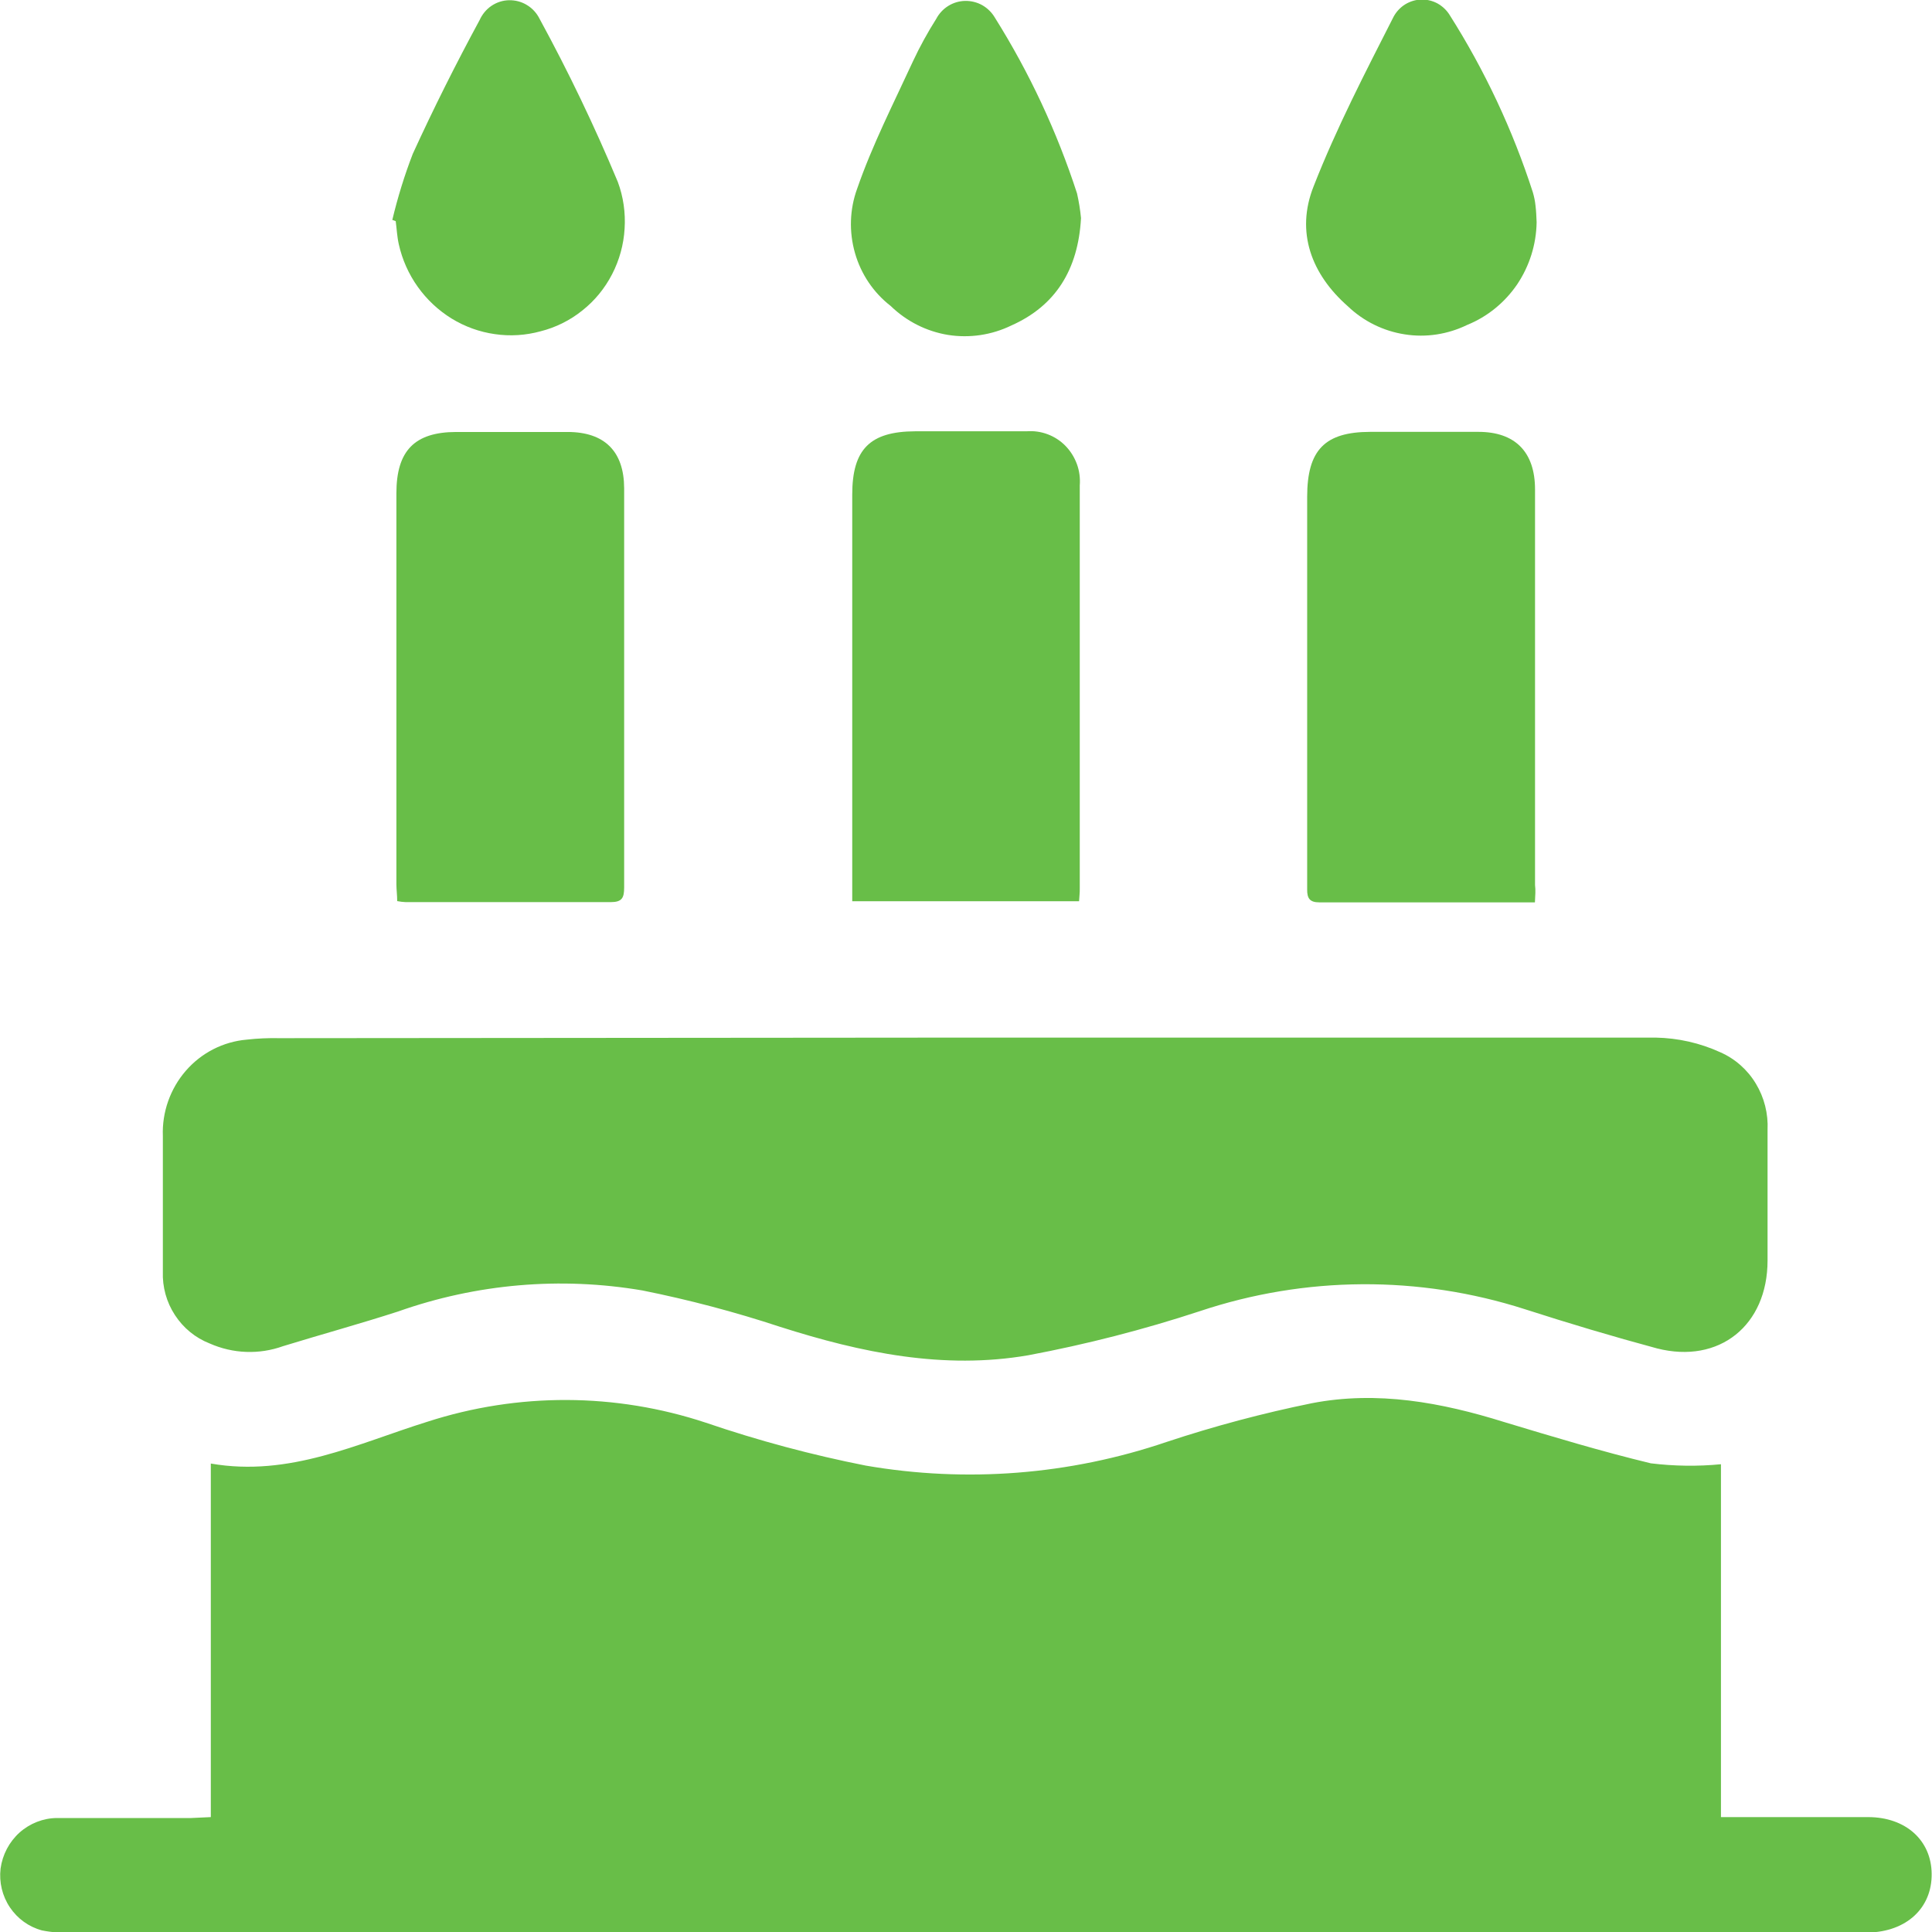 <svg width="17" height="17" viewBox="0 0 17 17" fill="none" xmlns="http://www.w3.org/2000/svg">
<g clip-path="url(#clip0_960_24333)">
<path d="M1.855 15.989V12.878C2.548 12.999 3.148 12.701 3.761 12.51C4.559 12.252 5.416 12.255 6.212 12.519C6.672 12.676 7.142 12.802 7.618 12.896C8.503 13.049 9.412 12.978 10.265 12.688C10.684 12.549 11.112 12.435 11.544 12.347C12.119 12.236 12.683 12.34 13.236 12.513C13.663 12.642 14.091 12.771 14.526 12.876C14.731 12.901 14.938 12.904 15.143 12.884V15.989H16.438C16.768 15.989 16.995 16.193 16.997 16.489C17 16.786 16.779 16.998 16.436 17.005C16.056 17.005 15.685 17.005 15.31 17.005H0.641C0.55 17.01 0.459 17.004 0.369 16.986C0.254 16.955 0.154 16.883 0.087 16.783C0.02 16.683 -0.009 16.562 0.005 16.442C0.022 16.319 0.081 16.207 0.172 16.125C0.263 16.044 0.38 15.998 0.501 15.997C0.895 15.997 1.29 15.997 1.683 15.997L1.855 15.989Z" fill="#68BE48"/>
<path d="M8.499 9.13C10.523 9.13 12.546 9.13 14.569 9.13C14.765 9.134 14.958 9.177 15.137 9.259C15.267 9.316 15.376 9.412 15.45 9.535C15.524 9.657 15.56 9.8 15.553 9.943C15.553 10.33 15.553 10.708 15.553 11.091C15.553 11.663 15.128 12.004 14.581 11.865C14.191 11.76 13.803 11.644 13.418 11.52C12.486 11.221 11.484 11.227 10.555 11.538C10.062 11.7 9.559 11.829 9.049 11.925C8.303 12.054 7.579 11.903 6.864 11.675C6.467 11.544 6.062 11.437 5.653 11.355C4.932 11.232 4.193 11.296 3.503 11.54C3.169 11.648 2.83 11.741 2.491 11.845C2.28 11.921 2.049 11.912 1.844 11.821C1.719 11.772 1.613 11.685 1.539 11.571C1.465 11.458 1.428 11.324 1.433 11.188C1.433 10.791 1.433 10.393 1.433 9.996C1.425 9.786 1.498 9.58 1.635 9.422C1.772 9.264 1.964 9.166 2.17 9.148C2.266 9.137 2.362 9.133 2.458 9.135L8.499 9.13Z" fill="#68BE48"/>
<path d="M3.495 7.929C3.495 7.875 3.488 7.827 3.488 7.78V4.34C3.488 3.966 3.648 3.802 4.014 3.801C4.34 3.801 4.668 3.801 4.994 3.801C5.32 3.801 5.491 3.972 5.492 4.296C5.492 5.467 5.492 6.639 5.492 7.809C5.492 7.9 5.474 7.938 5.373 7.938C4.773 7.938 4.172 7.938 3.571 7.938C3.546 7.937 3.52 7.934 3.495 7.929Z" fill="#68BE48"/>
<path d="M9.495 7.93H7.499V4.352C7.499 3.953 7.655 3.797 8.052 3.795C8.379 3.795 8.705 3.795 9.033 3.795C9.096 3.79 9.159 3.799 9.218 3.821C9.277 3.843 9.331 3.878 9.375 3.923C9.42 3.969 9.454 4.024 9.476 4.084C9.498 4.144 9.506 4.209 9.501 4.272C9.501 5.454 9.501 6.635 9.501 7.816C9.502 7.856 9.497 7.889 9.495 7.93Z" fill="#68BE48"/>
<path d="M13.506 7.94C12.863 7.94 12.241 7.94 11.609 7.94C11.525 7.94 11.501 7.905 11.502 7.826C11.502 7.625 11.502 7.424 11.502 7.223V4.372C11.502 3.96 11.657 3.801 12.056 3.8C12.374 3.8 12.689 3.8 13.009 3.8C13.329 3.8 13.507 3.974 13.507 4.307C13.507 5.469 13.507 6.629 13.507 7.788C13.513 7.834 13.509 7.878 13.506 7.94Z" fill="#68BE48"/>
<path d="M3.452 1.935C3.499 1.738 3.559 1.543 3.632 1.354C3.815 0.954 4.011 0.563 4.22 0.177C4.243 0.126 4.279 0.082 4.325 0.051C4.371 0.02 4.425 0.003 4.479 0.002C4.534 0.001 4.589 0.015 4.636 0.044C4.683 0.072 4.722 0.114 4.747 0.164C5.001 0.63 5.231 1.109 5.436 1.6C5.485 1.731 5.505 1.872 5.496 2.012C5.488 2.152 5.45 2.289 5.386 2.413C5.322 2.537 5.233 2.646 5.124 2.732C5.016 2.819 4.891 2.881 4.757 2.915C4.626 2.951 4.489 2.96 4.354 2.94C4.219 2.921 4.09 2.874 3.974 2.803C3.857 2.731 3.756 2.636 3.676 2.524C3.596 2.412 3.539 2.284 3.509 2.149C3.494 2.083 3.491 2.014 3.482 1.946L3.452 1.935Z" fill="#68BE48"/>
<path d="M13.521 1.956C13.518 2.151 13.458 2.341 13.35 2.502C13.241 2.662 13.088 2.787 12.91 2.859C12.739 2.942 12.548 2.972 12.36 2.942C12.173 2.913 11.998 2.827 11.86 2.695C11.541 2.415 11.398 2.043 11.559 1.639C11.761 1.123 12.014 0.636 12.263 0.146C12.287 0.102 12.323 0.064 12.365 0.038C12.408 0.012 12.457 -0.003 12.507 -0.004C12.557 -0.005 12.606 0.007 12.65 0.031C12.694 0.056 12.731 0.091 12.757 0.134C13.065 0.62 13.311 1.144 13.488 1.693C13.499 1.731 13.507 1.769 13.511 1.808C13.517 1.857 13.519 1.903 13.521 1.956Z" fill="#68BE48"/>
<path d="M9.512 1.919C9.487 2.375 9.286 2.692 8.899 2.864C8.726 2.948 8.532 2.977 8.342 2.947C8.152 2.916 7.976 2.827 7.837 2.692C7.686 2.575 7.576 2.412 7.523 2.226C7.47 2.04 7.476 1.842 7.542 1.661C7.676 1.274 7.863 0.909 8.034 0.538C8.094 0.41 8.162 0.286 8.238 0.166C8.263 0.119 8.299 0.08 8.344 0.052C8.389 0.024 8.44 0.009 8.492 0.008C8.545 0.007 8.597 0.02 8.642 0.045C8.688 0.071 8.727 0.109 8.754 0.155C9.057 0.638 9.3 1.157 9.477 1.702C9.493 1.773 9.505 1.846 9.512 1.919Z" fill="#68BE48"/>
</g>
<defs>
<clipPath id="clip0_960_24333">
<rect width="17" height="17" fill="white"/>
</clipPath>
</defs>
</svg>
